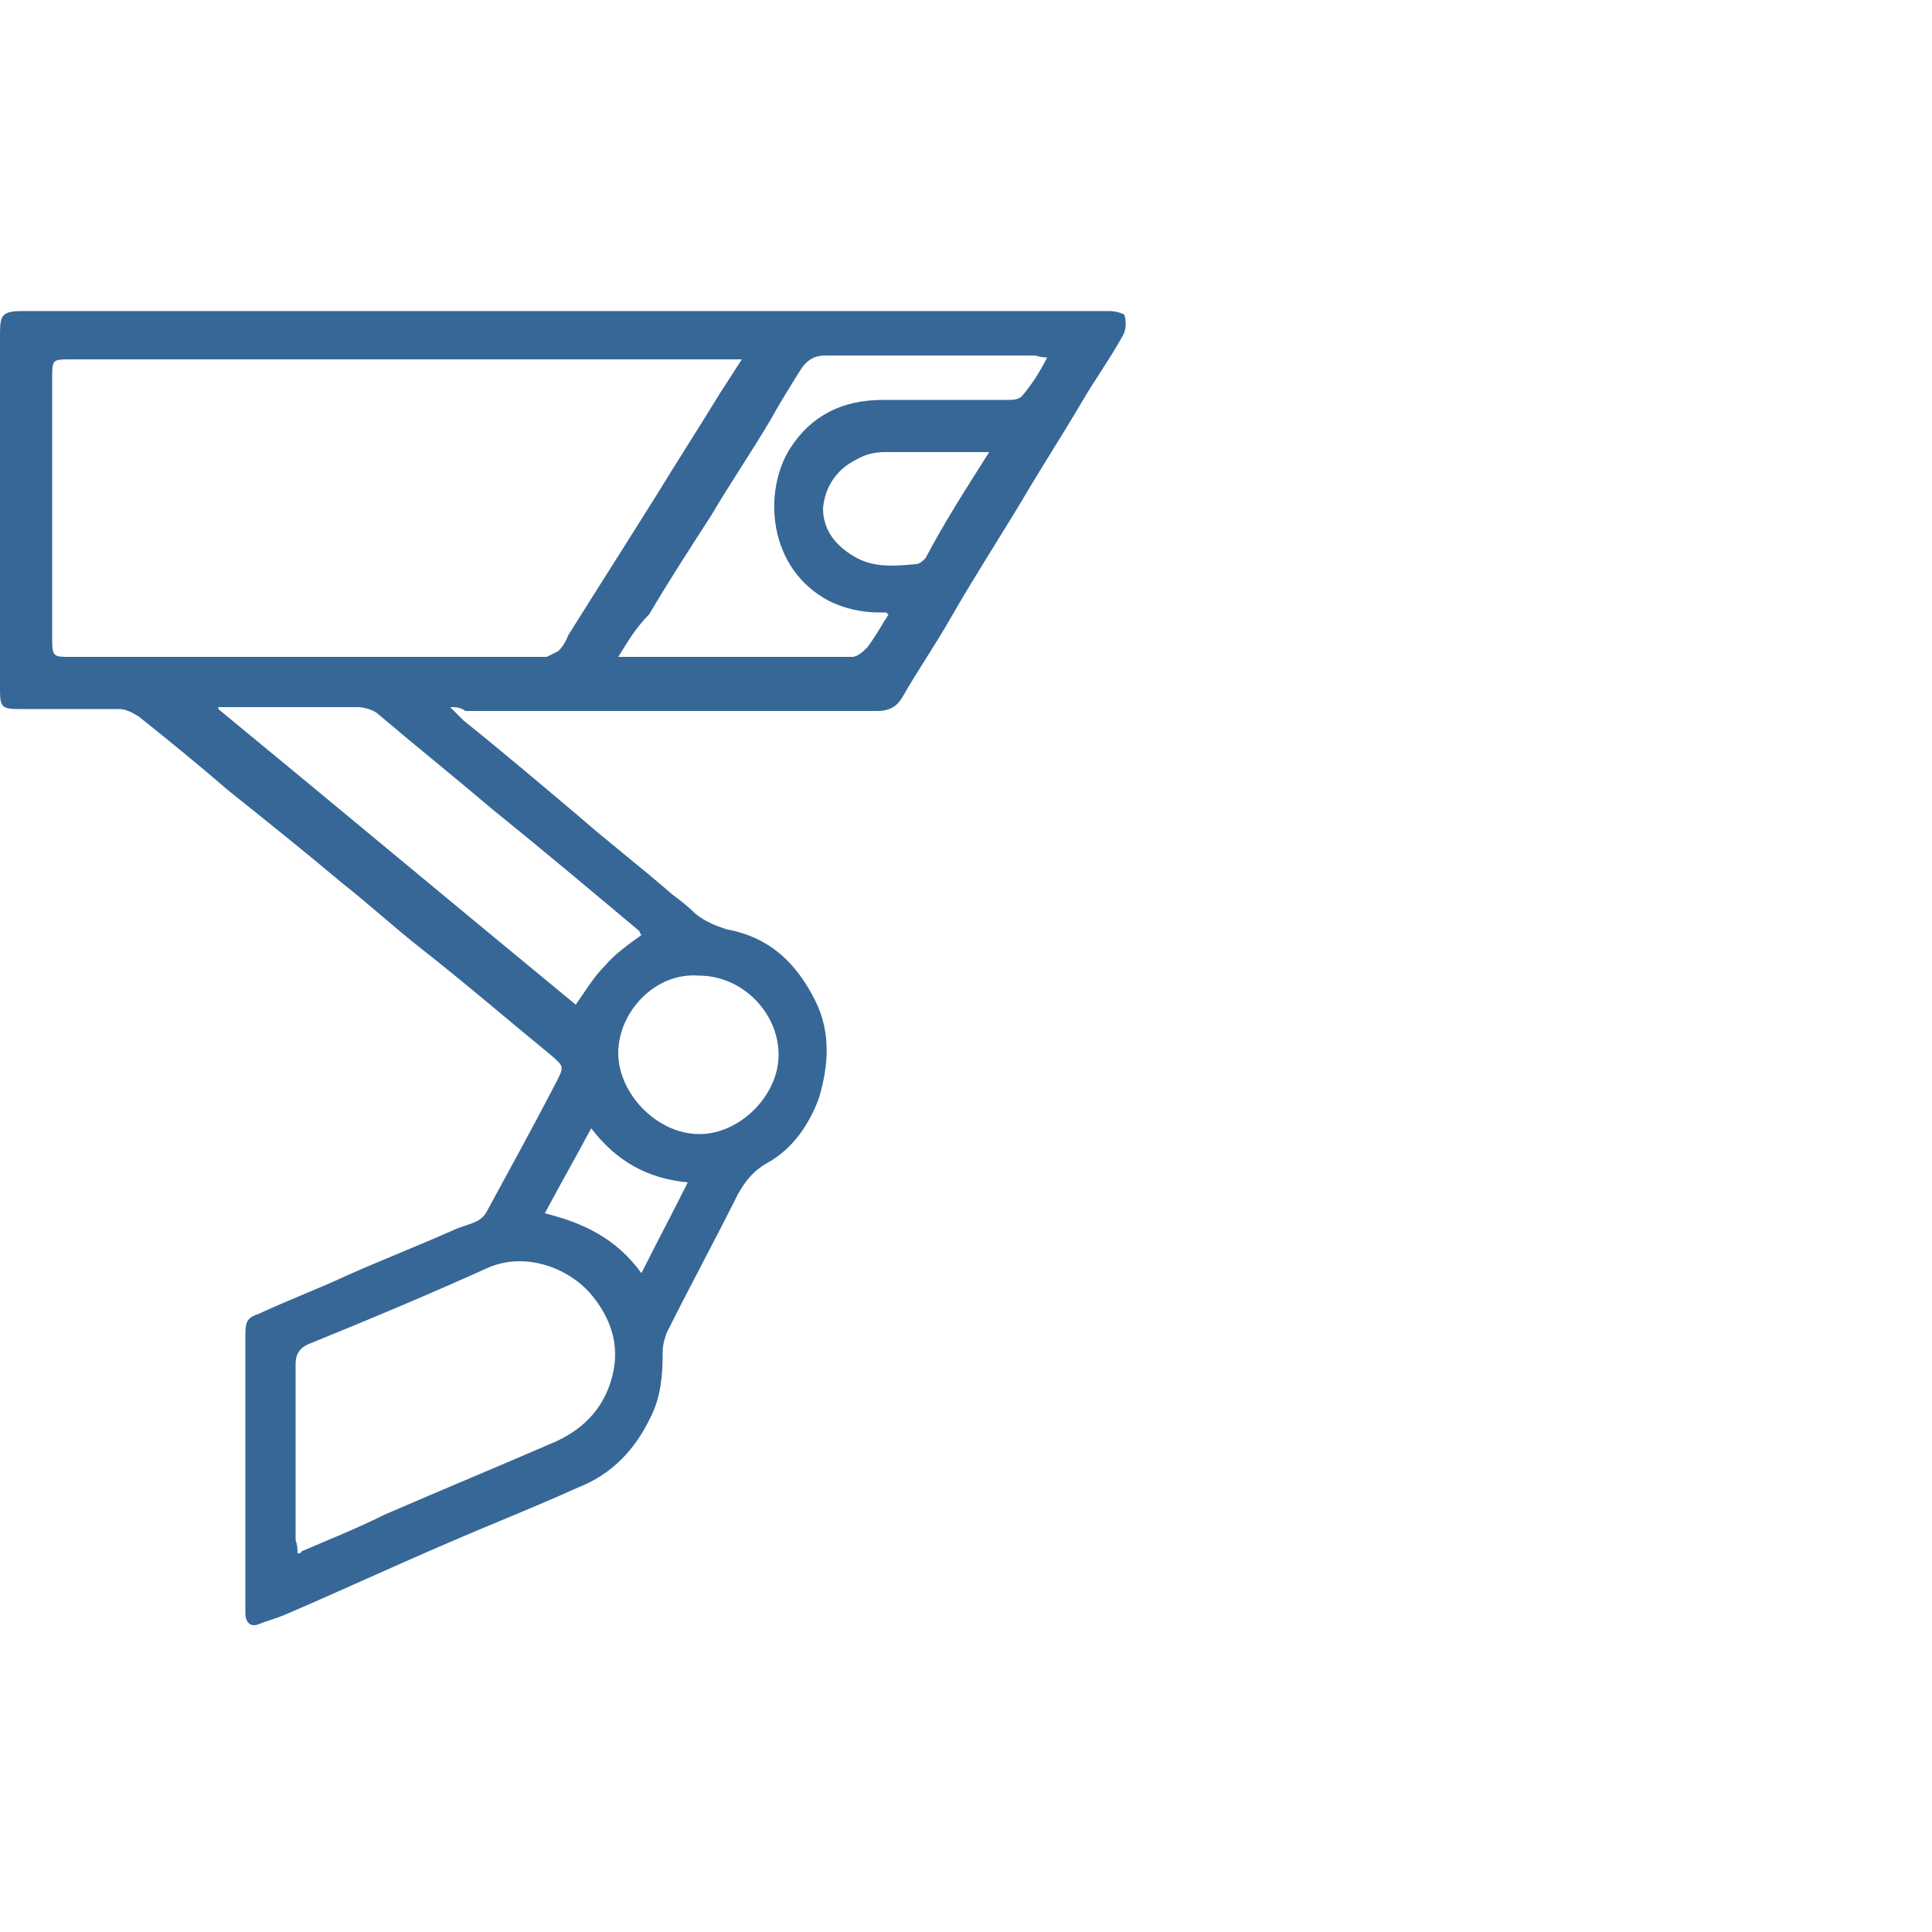 <svg xmlns="http://www.w3.org/2000/svg" xmlns:xlink="http://www.w3.org/1999/xlink" id="Layer_1" x="0px" y="0px" viewBox="0 0 100 100" style="enable-background:new 0 0 100 100;" xml:space="preserve"><style type="text/css">	.st0{fill:#379868;}	.st1{fill:#366797;}	.st2{fill:#336699;}	.st3{fill:#FFFFFF;stroke:#000000;stroke-width:0.456;stroke-miterlimit:10;}</style><g>	<path class="st1" d="M23.3,36.6c0.3,0.3,0.5,0.5,0.7,0.7c2,1.6,4,3.3,5.9,4.9c1.6,1.4,3.3,2.7,4.9,4.1c0.4,0.3,0.8,0.6,1.2,1  c0.5,0.4,1,0.6,1.6,0.8c2.2,0.4,3.6,1.7,4.6,3.7c0.8,1.6,0.7,3.3,0.2,5c-0.5,1.4-1.4,2.7-2.7,3.4c-0.7,0.4-1.1,0.9-1.5,1.6  c-1.2,2.4-2.5,4.8-3.7,7.2c-0.1,0.3-0.2,0.6-0.2,1c0,1.2-0.1,2.3-0.6,3.3c-0.8,1.7-2,3-3.8,3.7c-2.2,1-4.5,1.9-6.8,2.9  c-2.8,1.2-5.6,2.5-8.4,3.7c-0.5,0.2-0.9,0.3-1.4,0.5c-0.4,0.1-0.6-0.2-0.6-0.6c0-0.4,0-0.9,0-1.3c0-4.4,0-8.8,0-13.1  c0-0.7,0.1-0.9,0.7-1.1c1.5-0.7,3.1-1.3,4.6-2c1.8-0.8,3.6-1.5,5.4-2.3c0.4-0.2,0.9-0.3,1.3-0.5c0.2-0.1,0.4-0.3,0.5-0.5  c1.2-2.2,2.4-4.4,3.6-6.7c0.4-0.8,0.4-0.8-0.3-1.4c-2.2-1.8-4.4-3.7-6.7-5.5c-1.4-1.1-2.7-2.3-4.1-3.4c-1.9-1.6-3.9-3.2-5.9-4.8  c-1.5-1.3-3.1-2.6-4.6-3.8c-0.3-0.2-0.7-0.4-1-0.4c-1.7,0-3.5,0-5.2,0c-0.9,0-1-0.1-1-1c0-6.1,0-12.3,0-18.4c0-1,0.1-1.2,1.2-1.2  c18.2,0,36.4,0,54.6,0c0.5,0,1,0,1.6,0c0.3,0,0.7,0.1,0.8,0.2c0.1,0.3,0.1,0.8-0.1,1.1c-0.6,1.1-1.4,2.2-2.1,3.4  c-1,1.7-2.1,3.4-3.1,5.1c-1.2,2-2.5,4-3.7,6.1c-0.8,1.4-1.7,2.7-2.5,4.1c-0.3,0.5-0.7,0.7-1.3,0.7c-7.1,0-14.2,0-21.3,0  C23.8,36.6,23.6,36.6,23.3,36.6z M38.4,18.6c-0.3,0-0.5,0-0.7,0c-11.3,0-22.6,0-34,0c-1,0-1,0-1,1c0,4.5,0,9,0,13.5  c0,0.9,0.1,0.9,0.9,0.9c8.1,0,16.1,0,24.2,0c0.2,0,0.3,0,0.5,0c0.2-0.1,0.4-0.2,0.6-0.3c0.2-0.2,0.4-0.5,0.5-0.8  c1.5-2.4,3.1-4.9,4.6-7.3c1.1-1.8,2.2-3.5,3.3-5.3C37.7,19.7,38,19.2,38.4,18.6z M15.4,80.4c0.1,0,0.2,0,0.2-0.1  c1.4-0.6,2.9-1.2,4.3-1.9c3-1.3,5.9-2.5,8.9-3.8c1.5-0.7,2.5-1.8,2.9-3.4c0.4-1.6-0.1-3-1.1-4.2c-1.2-1.4-3.4-2.2-5.3-1.4  c-3.1,1.4-6.2,2.7-9.4,4c-0.4,0.2-0.6,0.5-0.6,1c0,3,0,6.1,0,9.1C15.4,80,15.4,80.2,15.4,80.4z M11.3,36.6c0,0,0,0.1,0,0.1  c6.2,5.1,12.3,10.2,18.5,15.3c0.5-0.7,0.9-1.4,1.5-2c0.5-0.6,1.2-1.1,1.9-1.6c0,0-0.1-0.1-0.1-0.2c-2.5-2.1-5-4.2-7.6-6.3  c-2-1.7-4-3.3-6-5c-0.3-0.2-0.7-0.3-1-0.3c-1.4,0-2.8,0-4.1,0C13.2,36.6,12.3,36.6,11.3,36.6z M32,34c0.1,0,0.2,0,0.3,0  c3.9,0,7.9,0,11.8,0c0.3,0,0.6-0.3,0.8-0.5c0.3-0.4,0.6-0.9,0.9-1.4c0.1-0.1,0.1-0.2,0.2-0.3c-0.1,0-0.1-0.1-0.1-0.1  c-0.1,0-0.2,0-0.4,0c-0.9,0-1.8-0.2-2.6-0.6c-3.2-1.7-3.4-5.7-2-7.9c1.1-1.7,2.7-2.5,4.8-2.5c2.1,0,4.3,0,6.4,0  c0.3,0,0.6,0,0.8-0.2c0.5-0.6,0.9-1.2,1.3-2c-0.4,0-0.5-0.1-0.7-0.1c-3.6,0-7.2,0-10.8,0c-0.6,0-1,0.3-1.3,0.8  c-0.5,0.8-1,1.6-1.5,2.5c-1,1.7-2.1,3.3-3.1,5c-1.1,1.7-2.2,3.4-3.2,5.1C32.9,32.5,32.5,33.2,32,34z M32,54.5c0,2.1,2,4.2,4.2,4.2  c2.1,0,4.1-2,4.1-4.1c0-2.2-1.9-4.1-4.1-4.1C33.9,50.3,32,52.4,32,54.5z M51.2,23.4c-0.3,0-0.4,0-0.6,0c-1.6,0-3.2,0-4.8,0  c-0.5,0-1,0.1-1.5,0.4c-1,0.5-1.6,1.4-1.7,2.5c0,1.1,0.6,1.9,1.6,2.5c1,0.6,2.1,0.5,3.2,0.4c0.2,0,0.4-0.2,0.5-0.3  C48.9,27,50,25.3,51.2,23.4z M33.2,65.9c0.8-1.6,1.6-3.1,2.4-4.7c-2.1-0.2-3.7-1.1-5-2.8c-0.8,1.5-1.6,2.9-2.4,4.4  C30.2,63.3,31.9,64.1,33.2,65.9z"></path></g></svg>